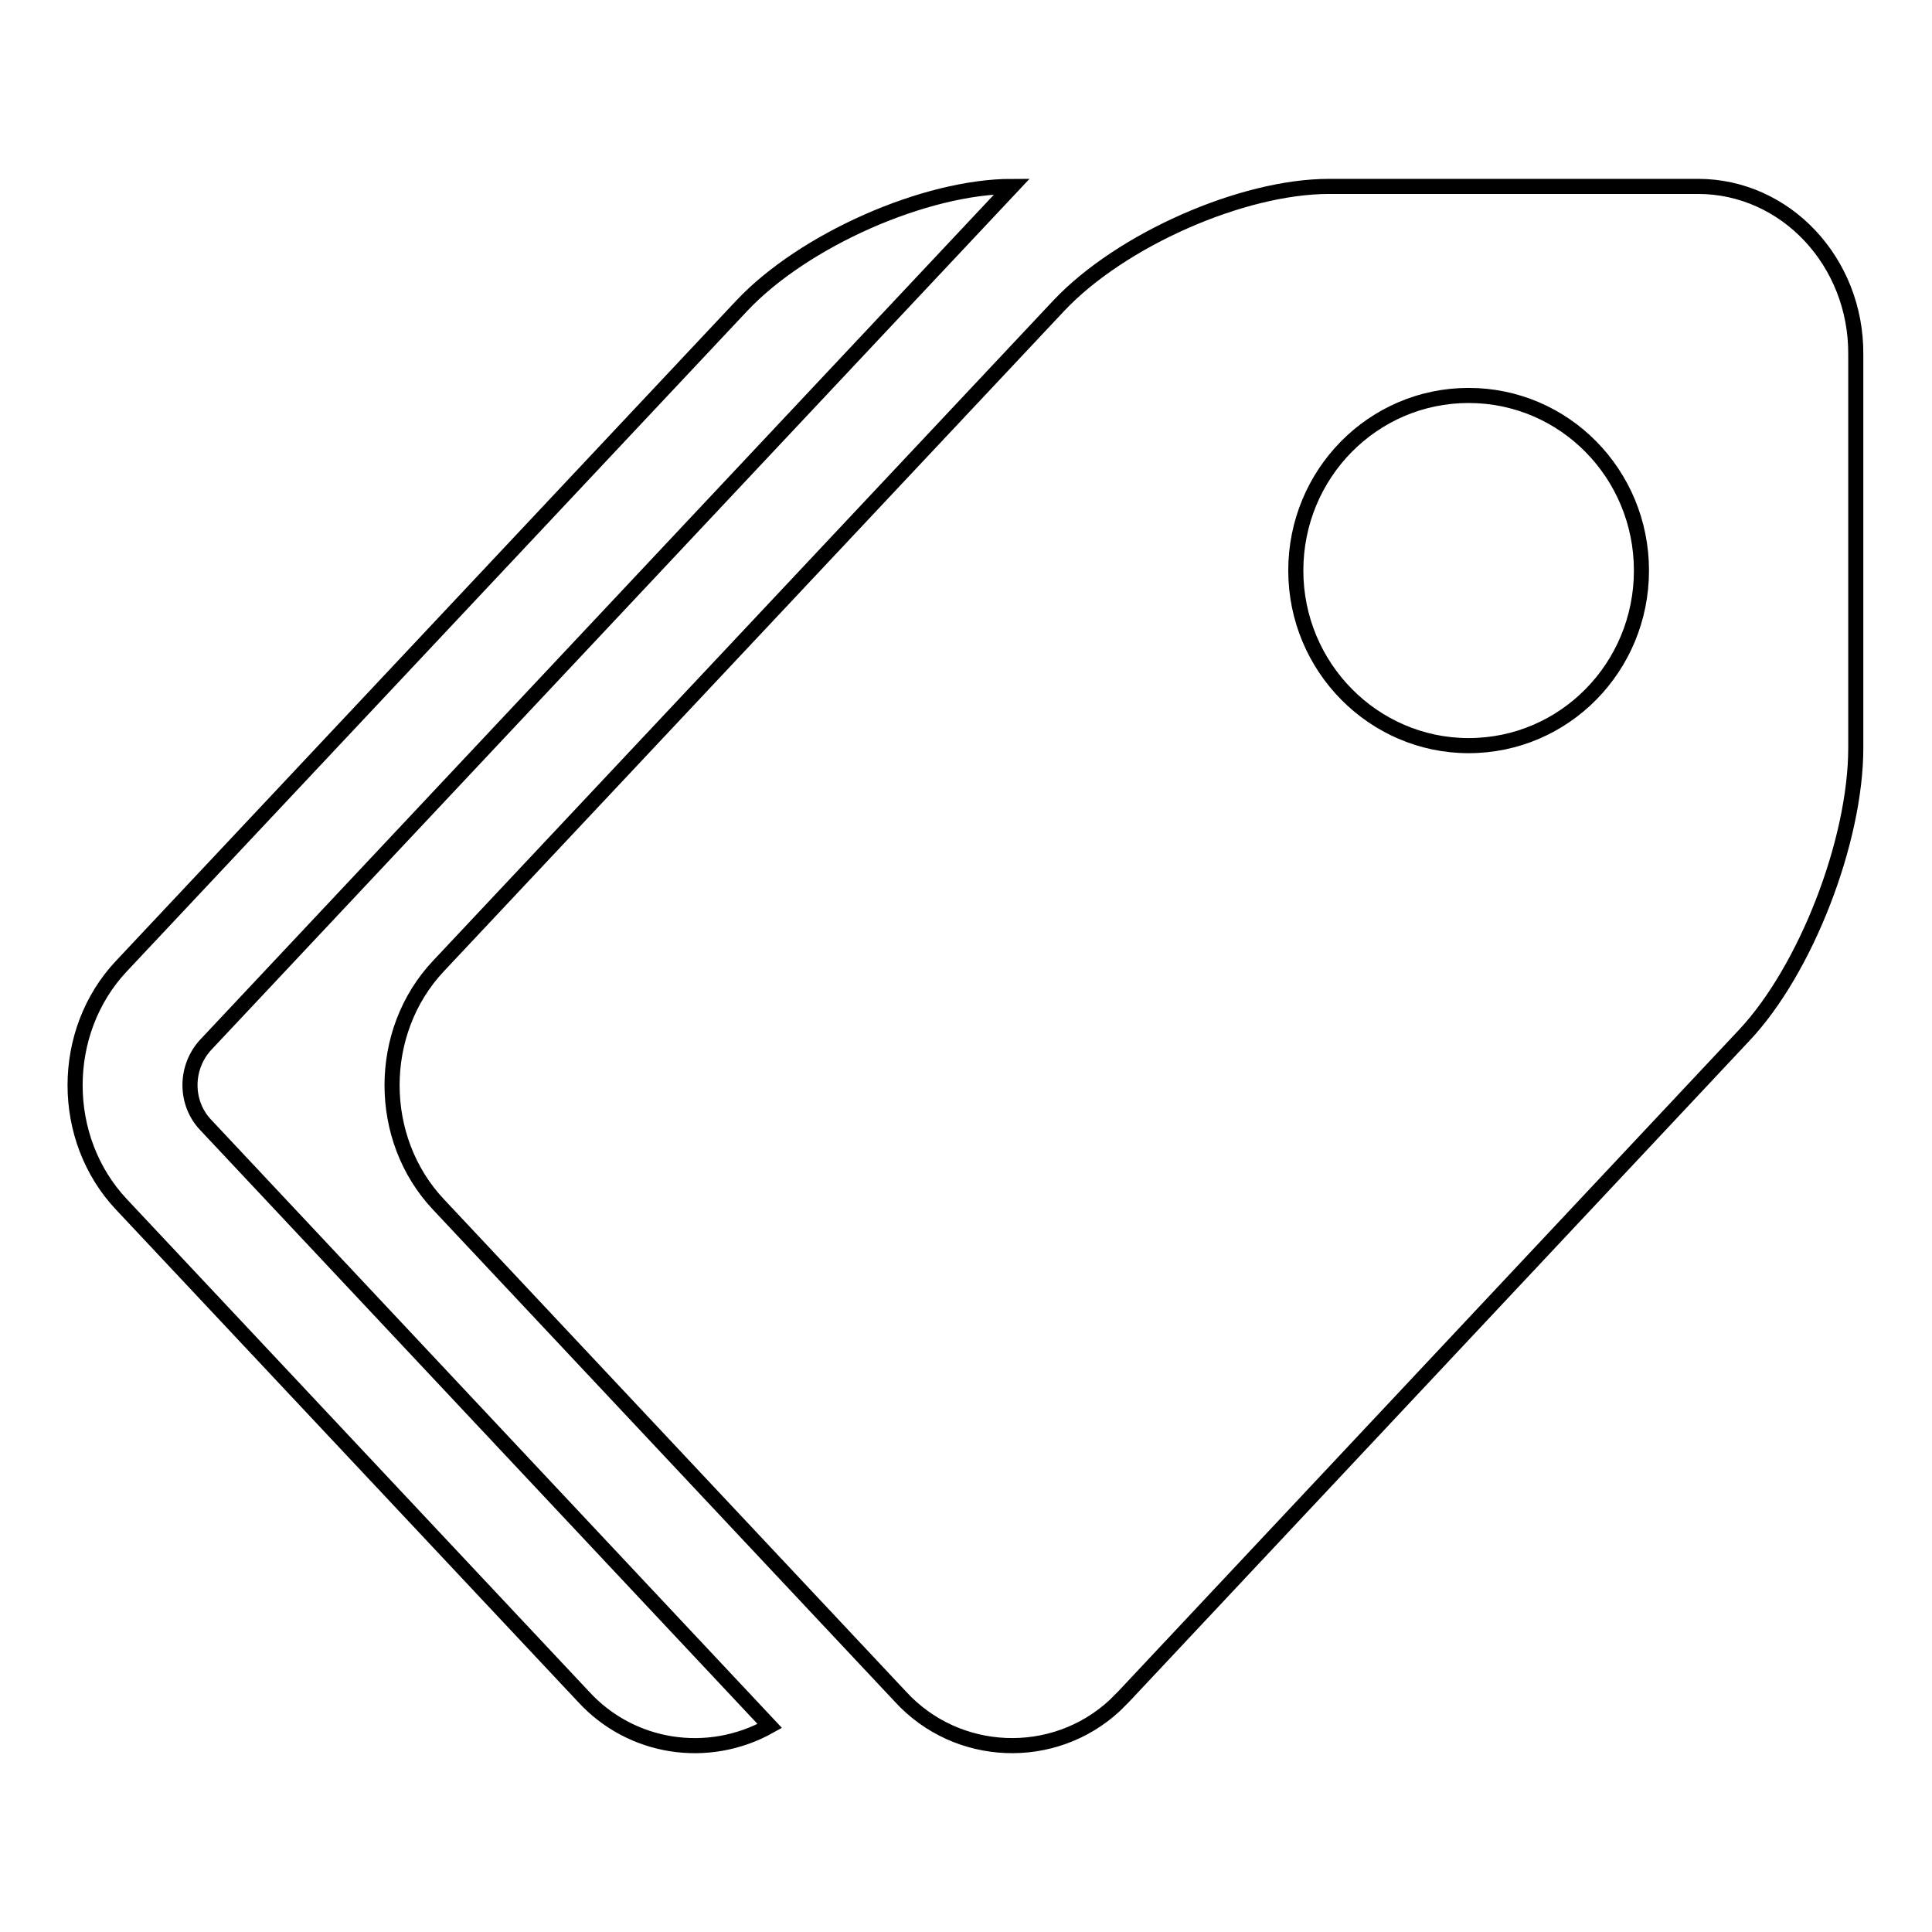 <?xml version="1.0" encoding="utf-8"?>
<!-- Svg Vector Icons : http://www.onlinewebfonts.com/icon -->
<!DOCTYPE svg PUBLIC "-//W3C//DTD SVG 1.1//EN" "http://www.w3.org/Graphics/SVG/1.1/DTD/svg11.dtd">
<svg version="1.1" xmlns="http://www.w3.org/2000/svg" xmlns:xlink="http://www.w3.org/1999/xlink" x="0px" y="0px" viewBox="0 0 256 256" enable-background="new 0 0 256 256" xml:space="preserve">
<g> <path stroke-width="2" fill-opacity="0" stroke="#000000"  d="M27.2,138.5L134.1,24.7c-11.5,0-27.6,7.1-35.8,15.8L16.1,128c-8.2,8.7-8.2,22.9,0,31.6l61.2,65.2 c6.3,6.9,16.5,8.5,24.7,3.9l-74.8-79.7C24.5,146.1,24.5,141.5,27.2,138.5L27.2,138.5z M225,24.7h-48.9c-11.5,0-27.6,7.1-35.8,15.8 L58.1,128c-8.2,8.7-8.2,22.9,0,31.6l61.2,65.2c7.5,8.2,20.3,8.7,28.4,1.2c0.4-0.4,0.8-0.8,1.2-1.2l82.2-87.6 c8.2-8.7,14.8-25.8,14.8-38.1V47C246,34.7,236.6,24.7,225,24.7L225,24.7z M194.6,98.8c-12.6,0-22.9-10.4-22.9-23.2 c0-12.8,10.2-23.2,22.9-23.2s22.9,10.4,22.9,23.2C217.5,88.4,207.3,98.8,194.6,98.8L194.6,98.8z"/></g>
</svg>